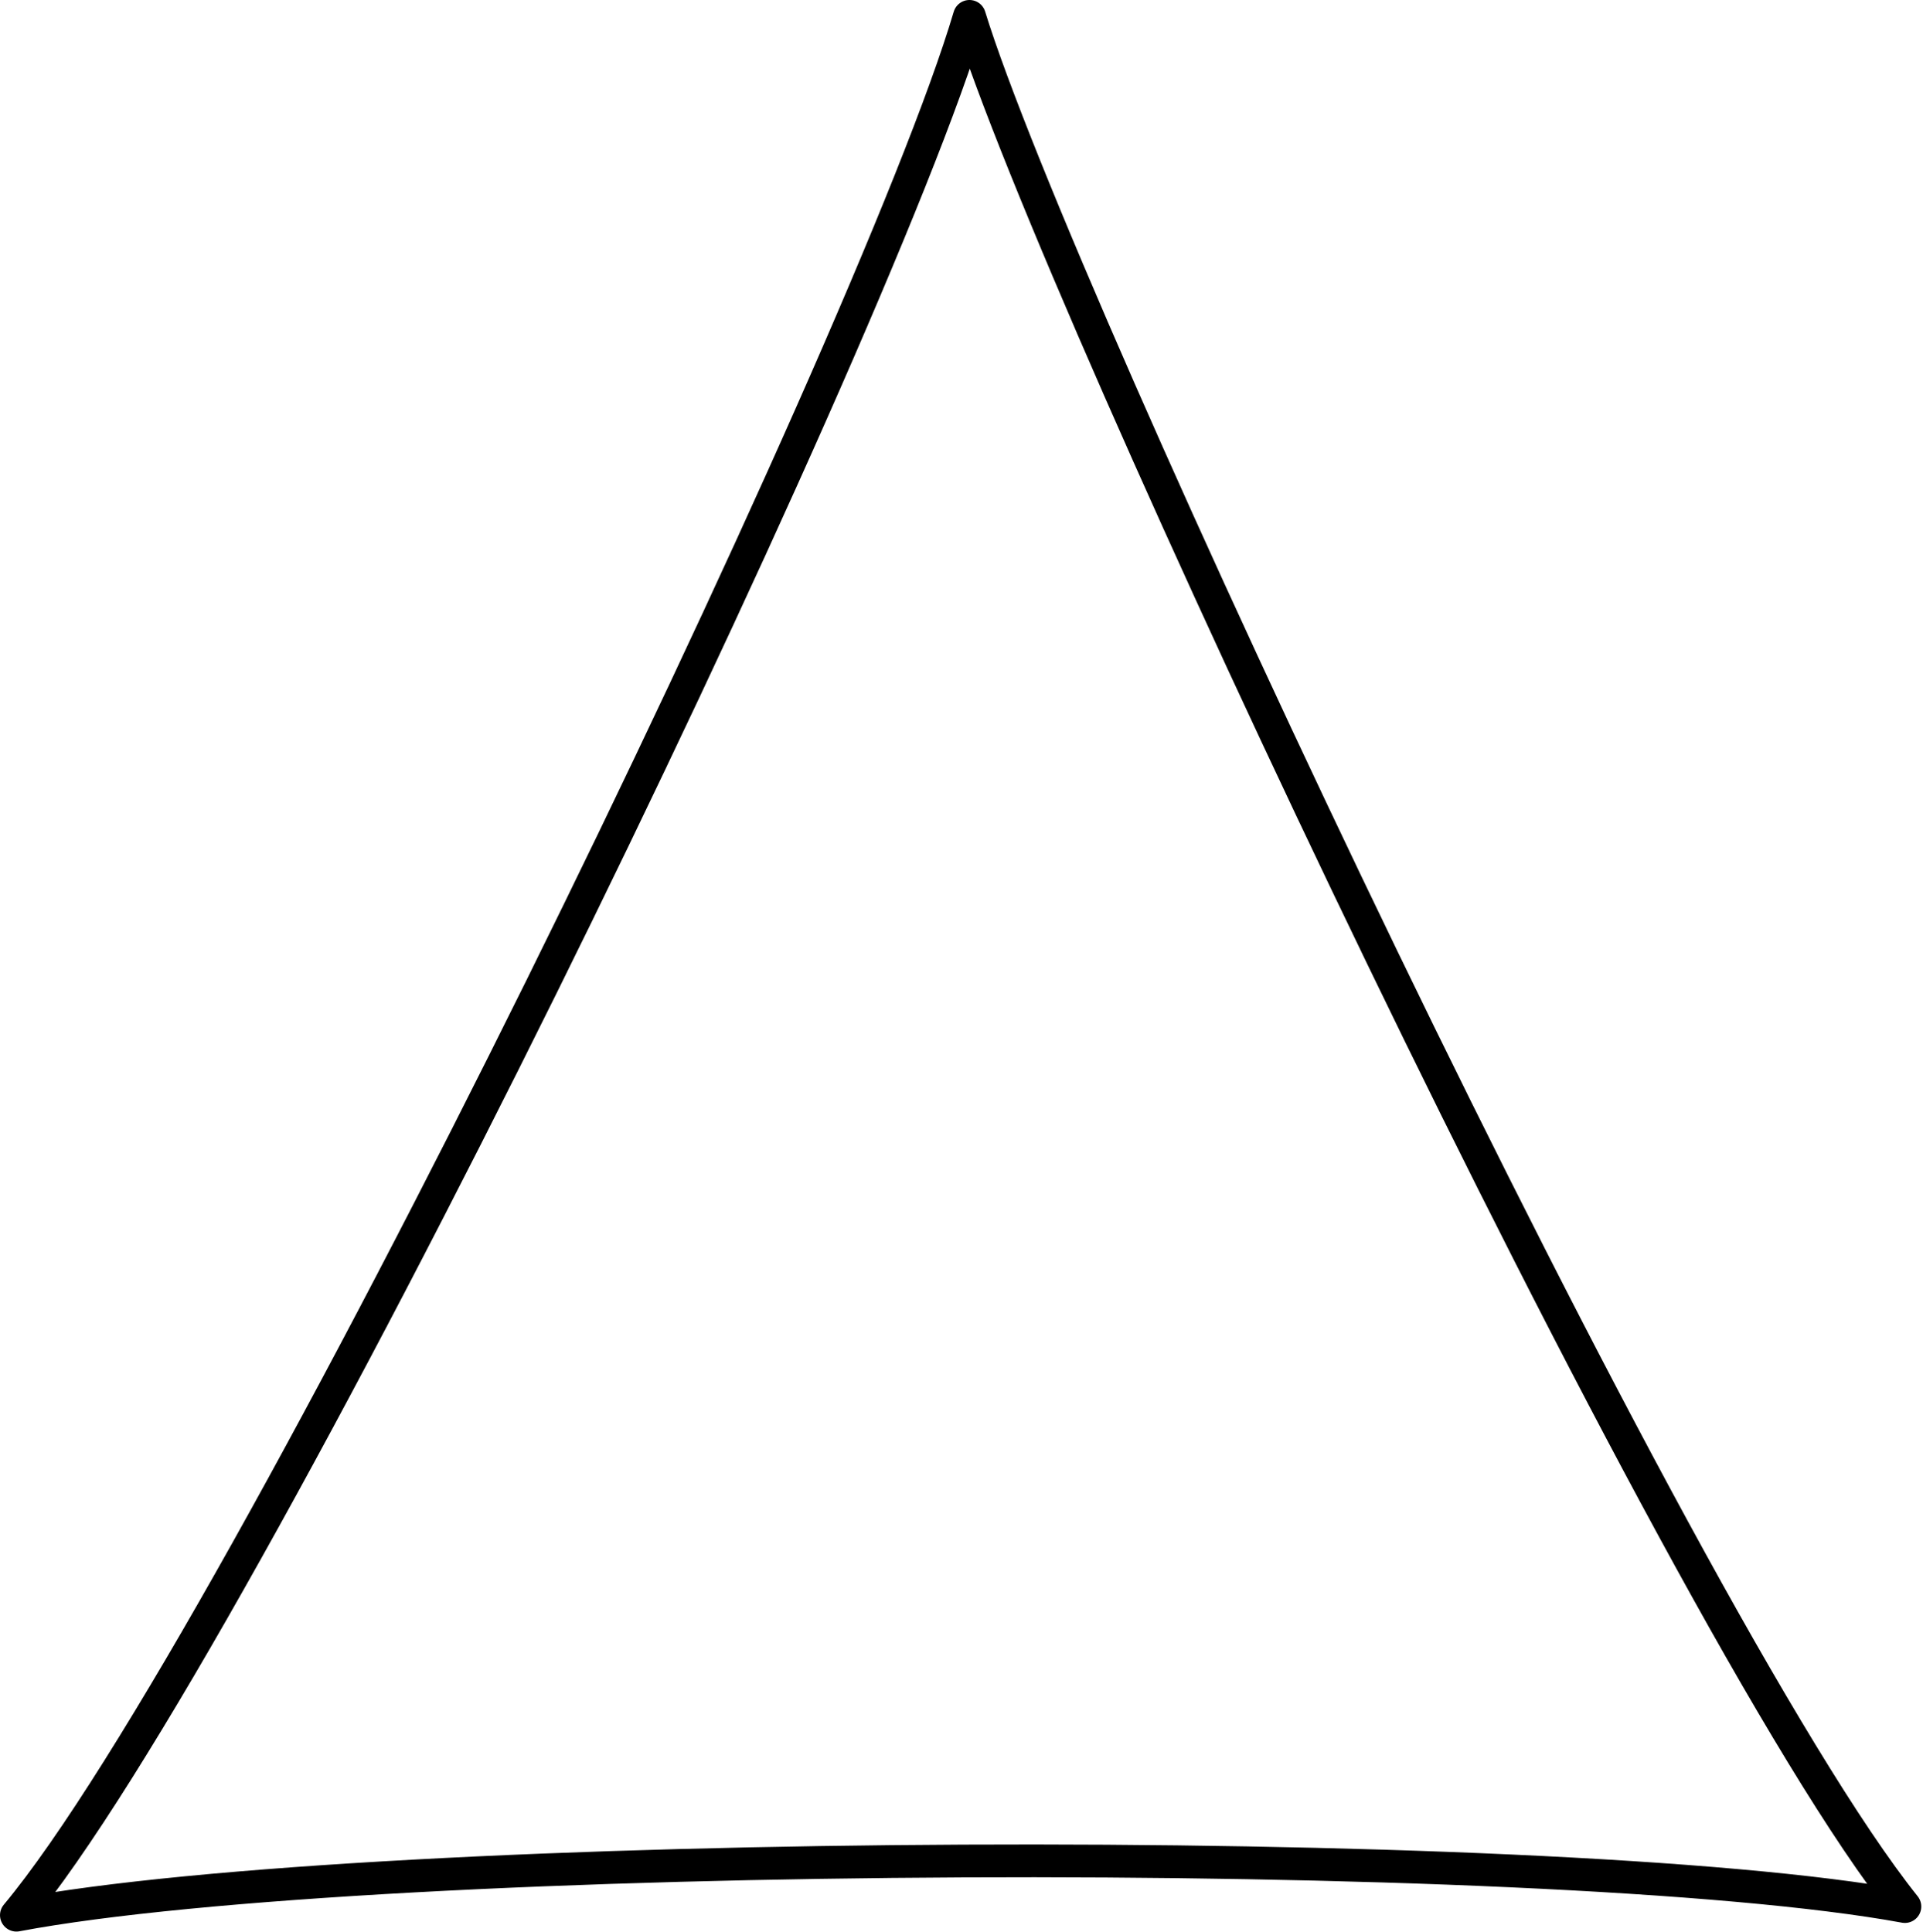<?xml version="1.0" encoding="UTF-8" standalone="no"?>
<!DOCTYPE svg PUBLIC "-//W3C//DTD SVG 1.1//EN" "http://www.w3.org/Graphics/SVG/1.1/DTD/svg11.dtd">
<svg width="100%" height="100%" viewBox="0 0 611 614" version="1.1" xmlns="http://www.w3.org/2000/svg" xmlns:xlink="http://www.w3.org/1999/xlink" xml:space="preserve" xmlns:serif="http://www.serif.com/" style="fill-rule:evenodd;clip-rule:evenodd;stroke-linecap:round;stroke-linejoin:round;stroke-miterlimit:1.5;">
    <g transform="matrix(1,0,0,1,-1790.79,-587.955)">
        <g transform="matrix(1,0,0,1,896.441,0)">
            <path d="M1202.38,593.163C1171.44,697.706 971.301,1110.49 899.561,1196.54C1013.96,1174.96 1387.16,1173.14 1499.59,1193.8C1425.99,1101.64 1229.86,682.765 1202.38,593.163Z" style="fill:none;stroke:black;stroke-width:10.42px;"/>
        </g>
    </g>
</svg>
